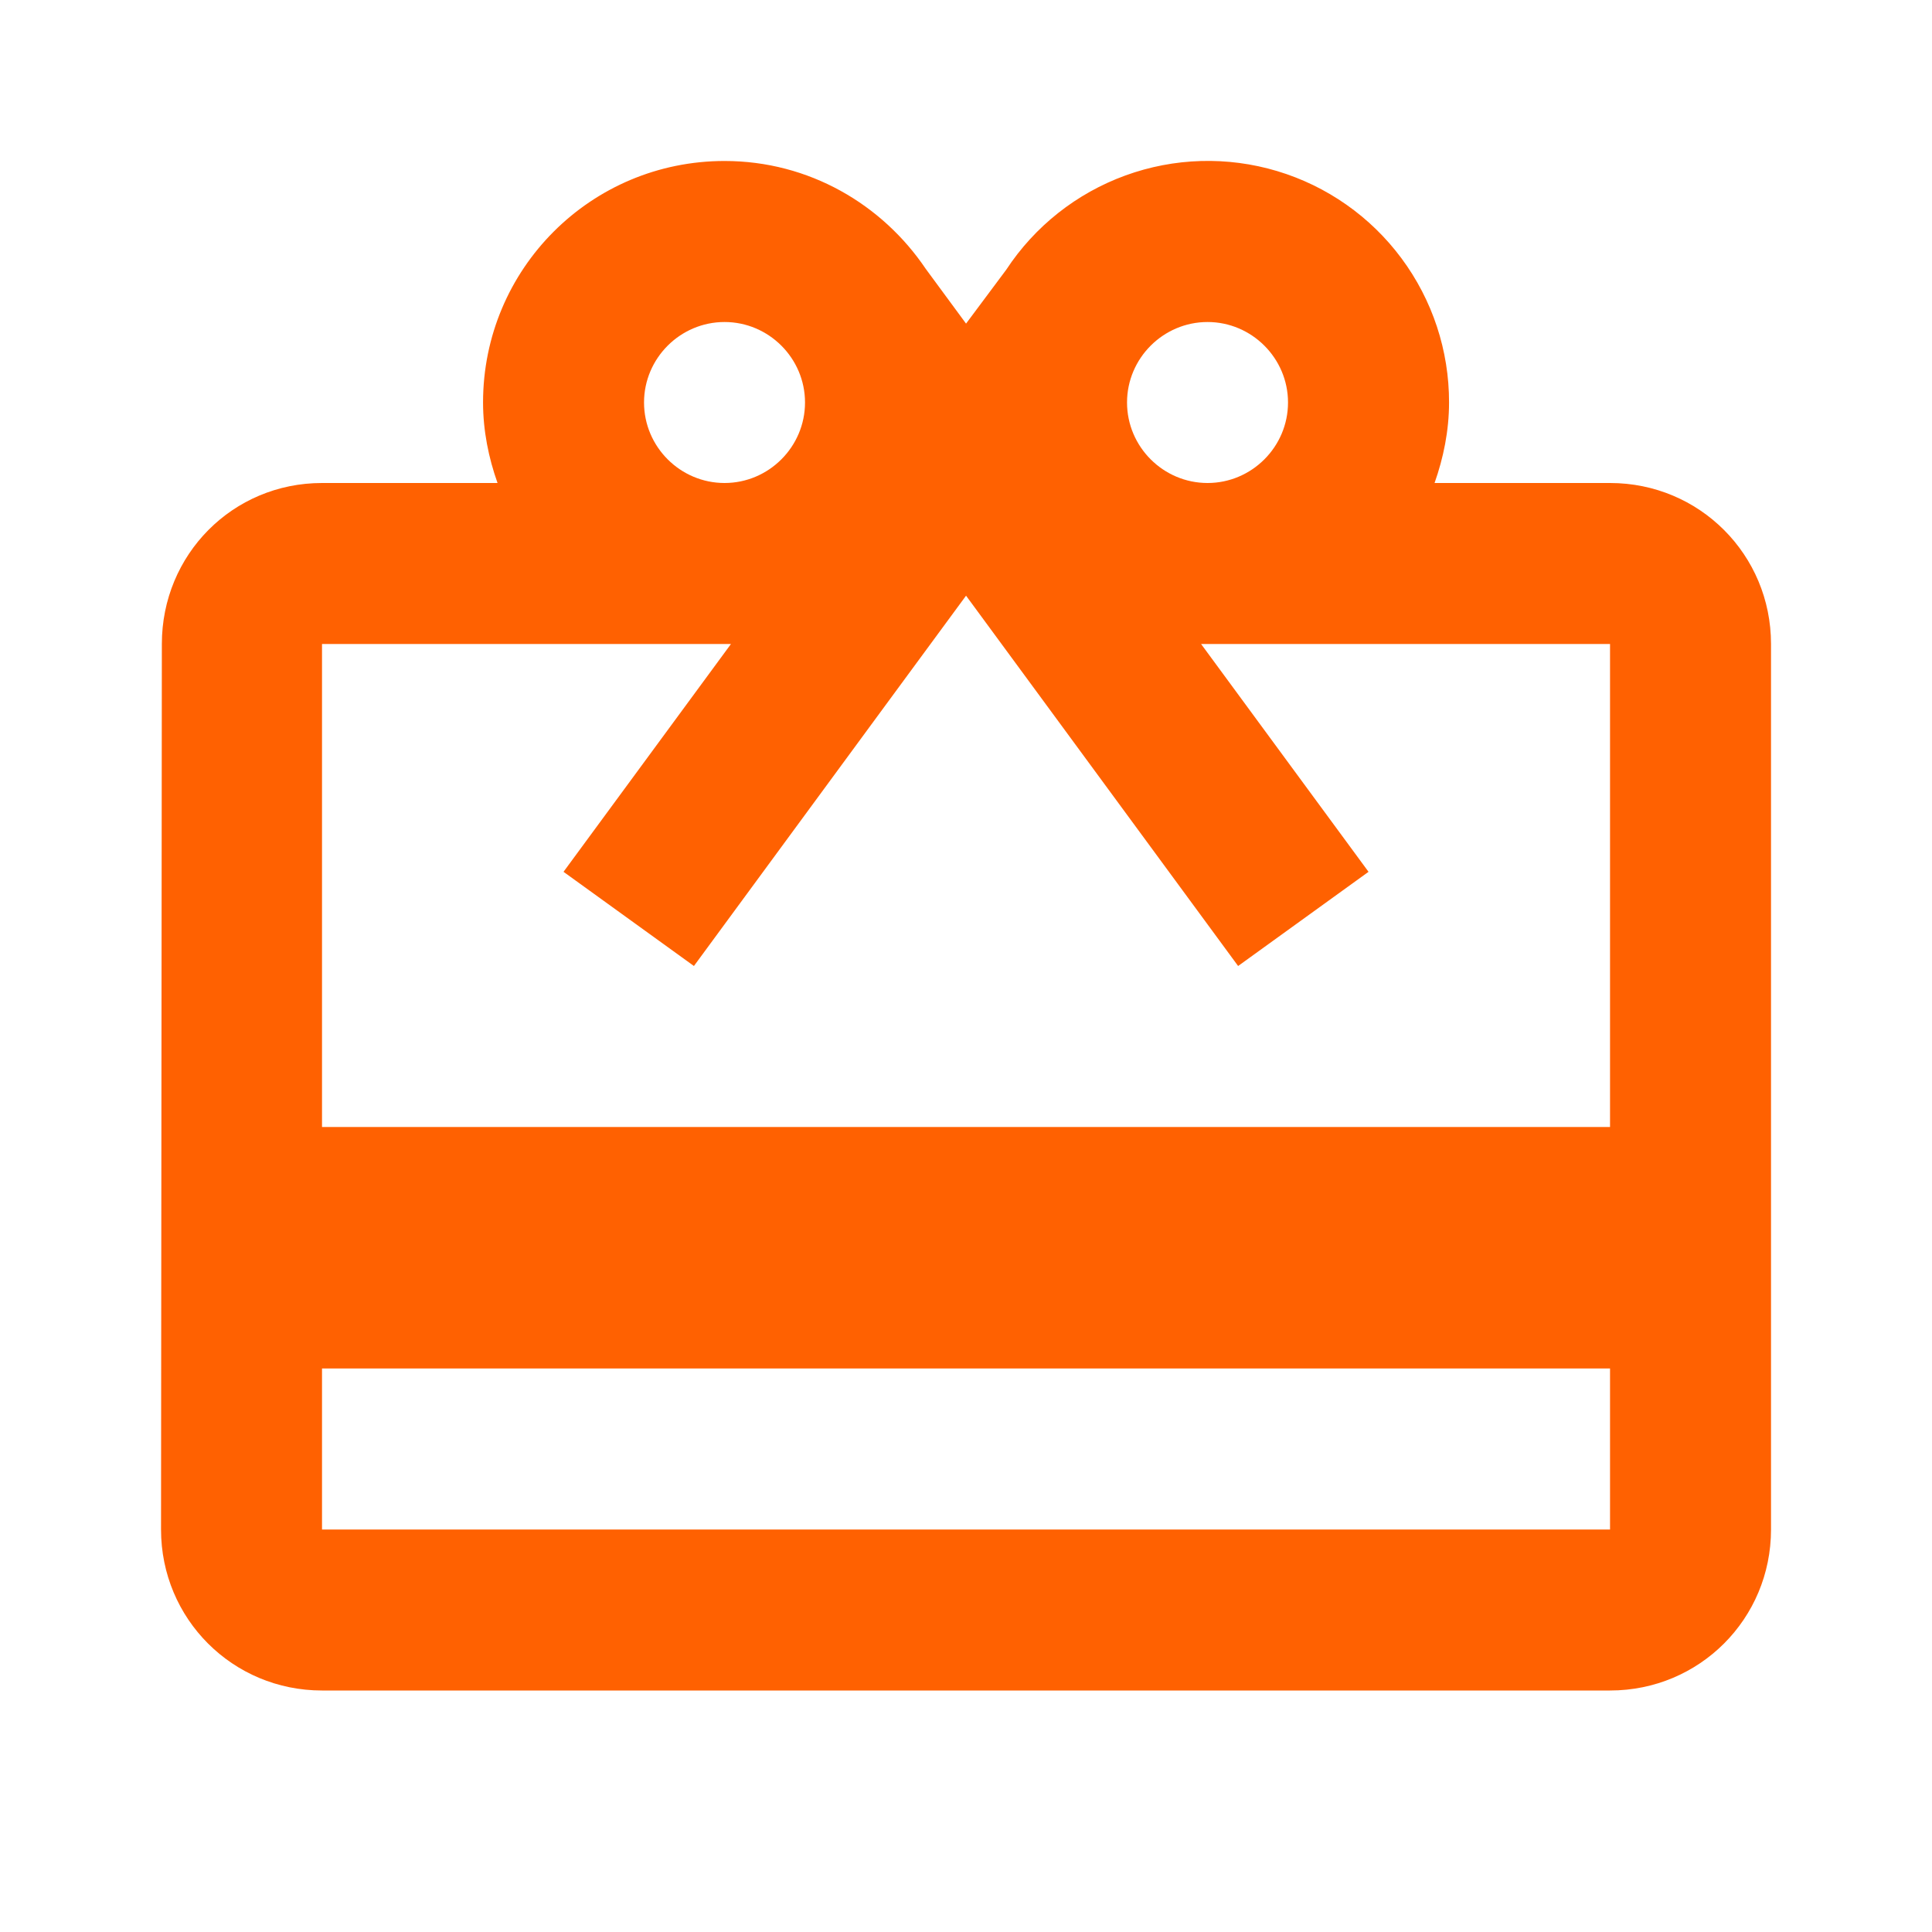<svg width="40" height="40" viewBox="0 0 40 40" fill="none" xmlns="http://www.w3.org/2000/svg">
<path d="M33.334 10H29.701C29.884 9.483 30.001 8.917 30.001 8.333C30.003 7.258 29.657 6.211 29.016 5.348C28.375 4.484 27.472 3.851 26.442 3.542C25.412 3.233 24.31 3.265 23.3 3.633C22.289 4.001 21.424 4.685 20.834 5.583L20.001 6.7L19.167 5.567C18.267 4.233 16.751 3.333 15.001 3.333C12.234 3.333 10.001 5.567 10.001 8.333C10.001 8.917 10.117 9.483 10.301 10H6.667C4.817 10 3.351 11.483 3.351 13.333L3.334 31.667C3.334 33.517 4.817 35 6.667 35H33.334C35.184 35 36.667 33.517 36.667 31.667V13.333C36.667 11.483 35.184 10 33.334 10ZM25.001 6.667C25.917 6.667 26.667 7.417 26.667 8.333C26.667 9.25 25.917 10 25.001 10C24.084 10 23.334 9.25 23.334 8.333C23.334 7.417 24.084 6.667 25.001 6.667ZM15.001 6.667C15.917 6.667 16.667 7.417 16.667 8.333C16.667 9.25 15.917 10 15.001 10C14.084 10 13.334 9.25 13.334 8.333C13.334 7.417 14.084 6.667 15.001 6.667ZM33.334 31.667H6.667V28.333H33.334V31.667ZM33.334 23.333H6.667V13.333H15.134L11.667 18.05L14.367 20L18.334 14.6L20.001 12.333L21.667 14.6L25.634 20L28.334 18.05L24.867 13.333H33.334V23.333Z" fill="#FF6101"/>
</svg>
